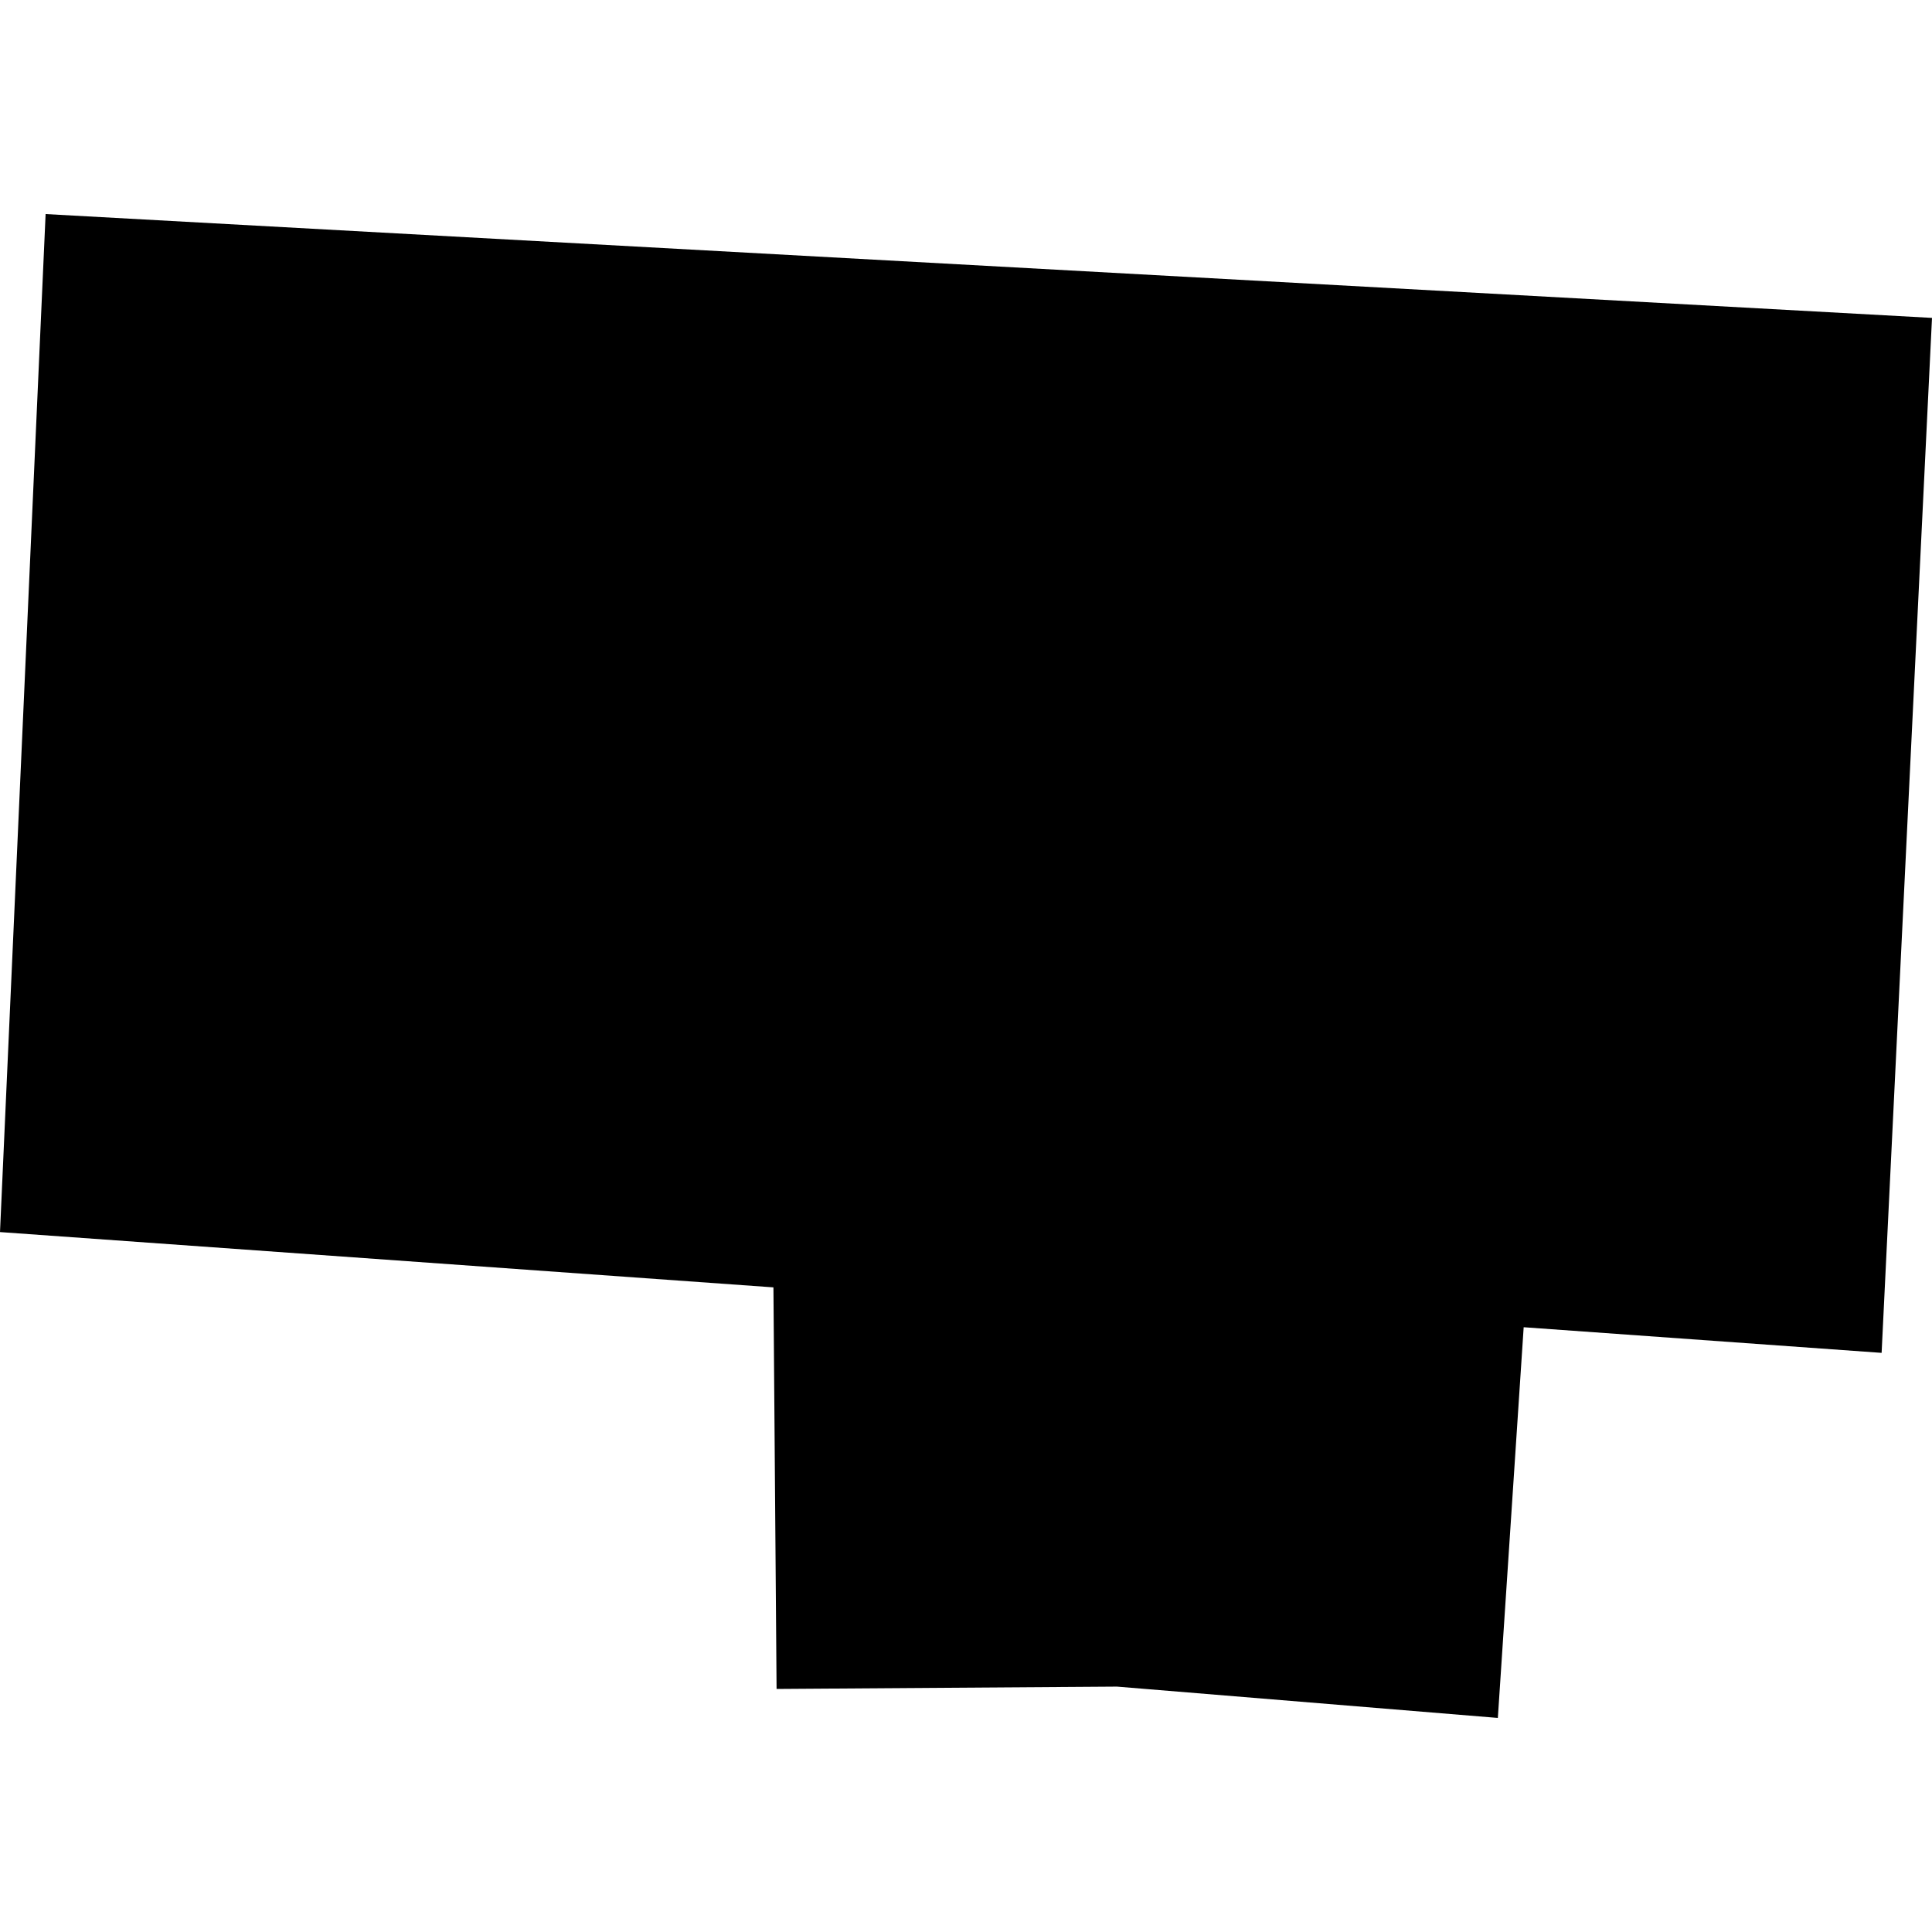 <?xml version="1.0" encoding="utf-8" standalone="no"?>
<!DOCTYPE svg PUBLIC "-//W3C//DTD SVG 1.1//EN"
  "http://www.w3.org/Graphics/SVG/1.1/DTD/svg11.dtd">
<!-- Created with matplotlib (https://matplotlib.org/) -->
<svg height="288pt" version="1.1" viewBox="0 0 288 288" width="288pt" xmlns="http://www.w3.org/2000/svg" xmlns:xlink="http://www.w3.org/1999/xlink">
 <defs>
  <style type="text/css">
*{stroke-linecap:butt;stroke-linejoin:round;}
  </style>
 </defs>
 <g id="figure_1">
  <g id="patch_1">
   <path d="M 0 288 
L 288 288 
L 288 0 
L 0 0 
z
" style="fill:none;opacity:0;"/>
  </g>
  <g id="axes_1">
   <g id="PatchCollection_1">
    <path clip-path="url(#p038f01d06f)" d="M 6.799 31.911 
L 288 47.389 
L 280.489 201.669 
L 227.132 197.848 
L 223.281 256.089 
L 166.5 251.42 
L 115.763 251.769 
L 115.294 191.906 
L -0 183.663 
L 6.799 31.911 
"/>
   </g>
  </g>
 </g>
 <defs>
  <clipPath id="p038f01d06f">
   <rect height="224.179" width="288" x="0" y="31.911"/>
  </clipPath>
 </defs>
</svg>
